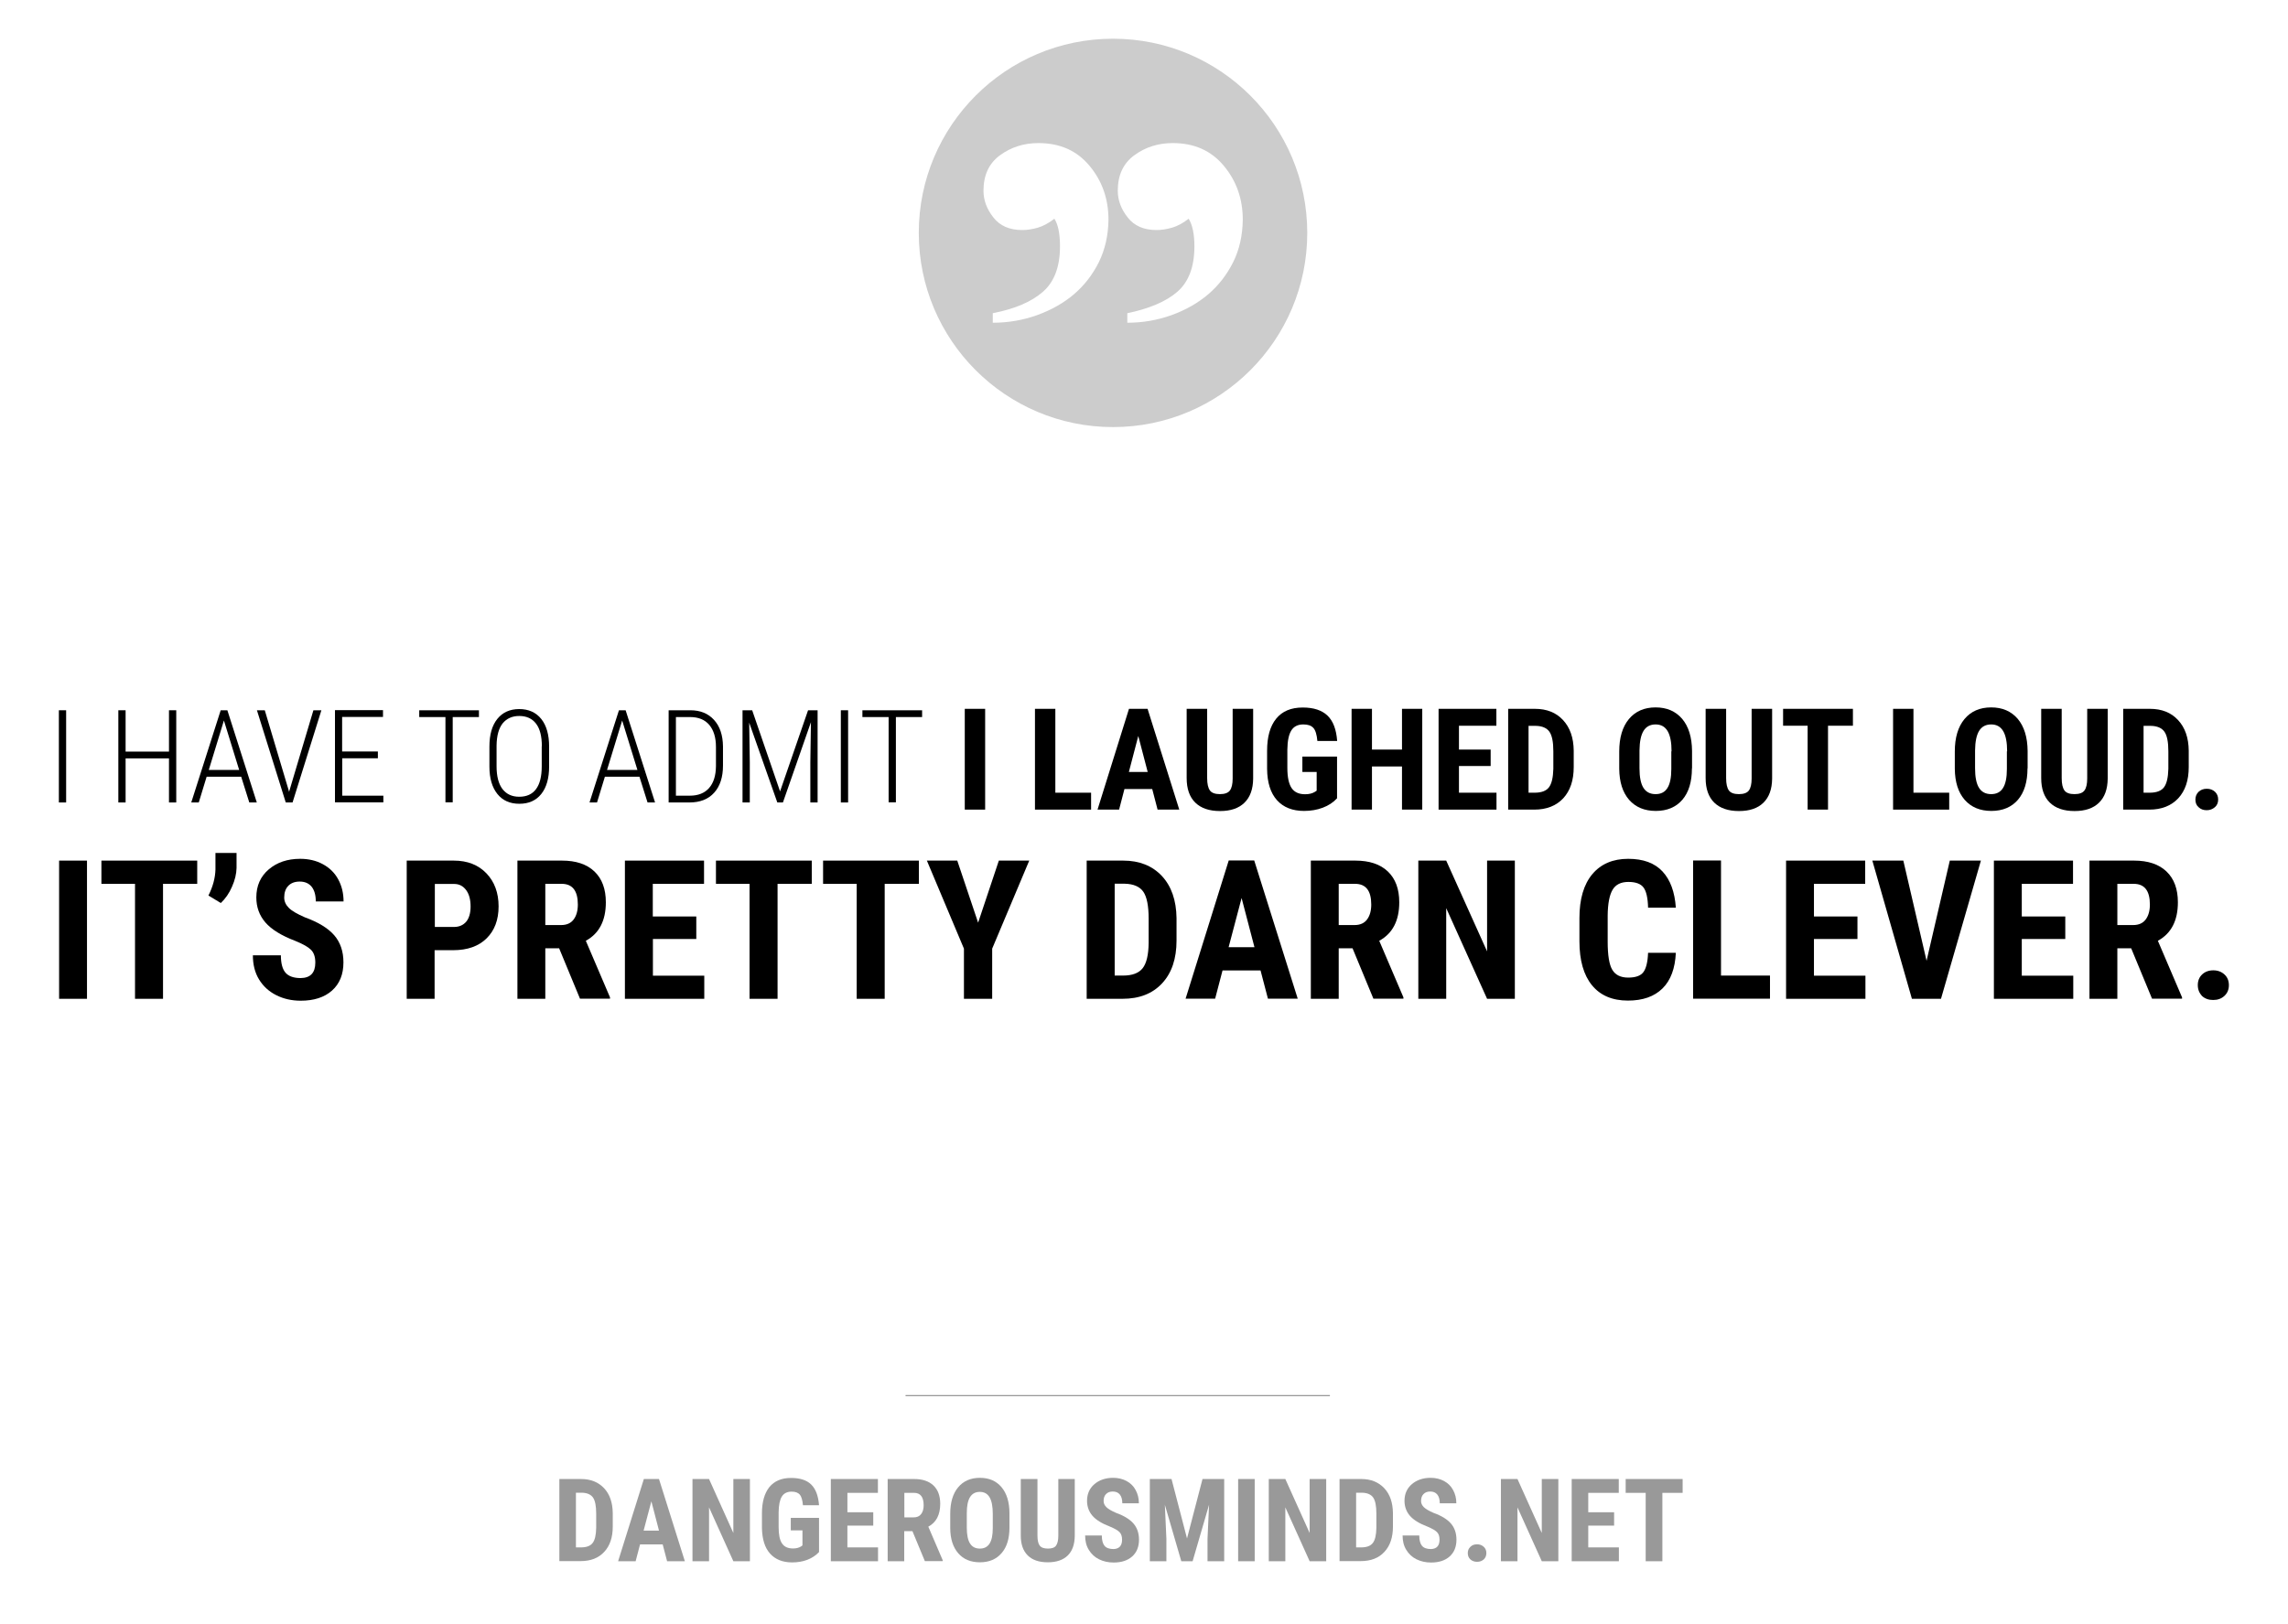<?xml version="1.0" encoding="utf-8"?>
<!-- Generator: Adobe Illustrator 20.1.0, SVG Export Plug-In . SVG Version: 6.00 Build 0)  -->
<svg version="1.1" id="Layer_1" xmlns="http://www.w3.org/2000/svg" xmlns:xlink="http://www.w3.org/1999/xlink" x="0px" y="0px"
	 viewBox="0 0 1920 1363.5" style="enable-background:new 0 0 1920 1363.5;" xml:space="preserve">
<style type="text/css">
	.st0{fill:#CCCCCC;}
	.st1{fill:#999999;}
	.st2{fill:none;stroke:#999999;stroke-miterlimit:10;}
</style>
<g>
	<path class="st0" d="M934,32.5c-90,0-163,73-163,163s73,163,163,163s163-73,163-163S1024,32.5,934,32.5z M922.1,220.1
		c-5.3,10.6-12.3,19.6-21,27c-8.7,7.4-19.1,13.2-31,17.5c-11.9,4.2-24,6.3-37,6.3v-8c19-3.7,32.6-9.7,42.1-18
		c9.5-8.3,14.3-21,14.3-38.1c0-10.7-1.6-18.4-4.7-23.2c-4.8,3.7-9.4,6.2-13.9,7.5c-4.5,1.3-8.9,2-13.1,2c-10.6,0-18.7-3.5-24.2-10.6
		c-5.6-7.1-8.3-14.5-8.3-22.4c0-13.1,4.6-23,13.9-29.8c9.3-6.8,20-10.2,32.2-10.2c18,0,32.3,6.3,42.9,19.1
		c10.6,12.7,15.9,27.8,15.9,45.3C930,197.6,927.3,209.5,922.1,220.1z M1034.8,220.1c-5.3,10.6-12.3,19.6-21,27
		c-8.7,7.4-19,13.2-30.9,17.5c-11.9,4.2-23.9,6.3-36.9,6.3v-8c18-3.7,32.5-9.7,42-18c9.5-8.3,14.3-21,14.3-38.1
		c0-10.2-1.6-17.9-4.8-23.2c-4.8,3.7-9.4,6.2-13.9,7.5c-4.5,1.3-8.9,2-13.1,2c-10.6,0-18.7-3.5-24.2-10.6
		c-5.6-7.1-8.3-14.5-8.3-22.4c0-13.1,4.6-23,13.9-29.8c9.3-6.8,20-10.2,32.2-10.2c18,0,32.3,6.3,42.9,19.1
		c10.6,12.7,15.9,27.8,15.9,45.3C1042.7,197.6,1040.1,209.5,1034.8,220.1z"/>
	<g>
		<g>
			<path d="M55.5,673.6h-6.1v-77.4h6.1V673.6z"/>
			<path d="M147.9,673.6h-6.1v-37h-36.4v37h-6.1v-77.4h6.1v34.7h36.4v-34.7h6.1V673.6z"/>
			<path d="M202.4,652h-29l-6.6,21.6h-6.3l24.7-77.4h5.6l24.7,77.4h-6.3L202.4,652z M175.2,646.3h25.5l-12.8-41.5L175.2,646.3z"/>
			<path d="M242.4,663.9l0.2,0.9l0.2-0.9l20.2-67.7h6.7l-24.2,77.4h-5.7l-24.2-77.4h6.6L242.4,663.9z"/>
			<path d="M317.2,636.5h-30v31.4h34.5v5.6h-40.6v-77.4h40.3v5.7h-34.3v29h30V636.5z"/>
			<path d="M401.9,601.9h-22v71.6h-6.1v-71.6h-22v-5.7h50.1V601.9z"/>
			<path d="M460.8,643.3c0,10-2.2,17.7-6.6,23.2c-4.4,5.5-10.5,8.2-18.4,8.2c-7.8,0-14-2.7-18.4-8.2c-4.4-5.5-6.7-13.1-6.7-23v-16.8
				c0-10,2.2-17.7,6.6-23.2c4.4-5.5,10.6-8.3,18.4-8.3c7.9,0,14.1,2.8,18.5,8.3c4.4,5.5,6.6,13.3,6.6,23.3V643.3z M454.7,626.5
				c0-8.5-1.6-14.8-4.9-19.1s-8-6.4-14.1-6.4c-5.9,0-10.5,2.1-13.9,6.2c-3.3,4.2-5,10.4-5.1,18.7v17.3c0,8.5,1.7,14.9,5,19.2
				c3.4,4.3,8,6.4,14,6.4c6.2,0,10.9-2.1,14.1-6.4c3.2-4.3,4.8-10.6,4.8-19.2V626.5z"/>
			<path d="M536.6,652h-29l-6.6,21.6h-6.3l24.7-77.4h5.6l24.7,77.4h-6.3L536.6,652z M509.4,646.3h25.5l-12.8-41.5L509.4,646.3z"/>
			<path d="M561.1,673.6v-77.4h18.2c8.4,0,15,2.7,19.9,8.1s7.4,12.8,7.5,22.2v16.2c0,9.7-2.5,17.3-7.4,22.7
				c-4.9,5.5-11.9,8.2-20.8,8.2H561.1z M567.2,601.9v66h11.7c6.9,0,12.3-2.1,16.1-6.4c3.8-4.3,5.7-10.4,5.8-18.3V627
				c0-7.9-1.9-14.1-5.6-18.5c-3.7-4.4-9.1-6.6-16.1-6.6H567.2z"/>
			<path d="M631.2,596.2l23.4,68.1l23.5-68.1h8v77.4h-6.1V640l0.5-33.8L657,673.6h-4.7l-23.6-67l0.5,33.2v33.8h-6.1v-77.4H631.2z"/>
			<path d="M711.7,673.6h-6.1v-77.4h6.1V673.6z"/>
			<path d="M773.8,601.9h-22v71.6h-6.1v-71.6h-22v-5.7h50.1V601.9z"/>
			<path d="M826.7,679.6h-17.1V595h17.1V679.6z"/>
			<path d="M885.6,665.4h30v14.2h-47.1V595h17.1V665.4z"/>
			<path d="M966.9,662.3h-23.3l-4.5,17.3H921l26.4-84.6h15.6l26.6,84.6h-18.2L966.9,662.3z M947.3,648h15.8l-7.9-30.2L947.3,648z"/>
			<path d="M1051.6,595v58.6c-0.1,8.8-2.5,15.5-7.3,20.2c-4.8,4.7-11.6,7-20.5,7c-9.1,0-16-2.4-20.8-7.1c-4.8-4.7-7.2-11.6-7.2-20.5
				V595h17.2v58.2c0,4.8,0.8,8.2,2.3,10.3c1.5,2.1,4.4,3.1,8.4,3.1s6.9-1,8.4-3.1c1.5-2,2.3-5.4,2.3-10V595H1051.6z"/>
			<path d="M1122.1,670c-3.3,3.6-7.3,6.2-12.1,8c-4.8,1.8-10,2.7-15.7,2.7c-9.7,0-17.3-3-22.7-9c-5.4-6-8.2-14.8-8.3-26.3v-15.2
				c0-11.7,2.5-20.6,7.6-26.9c5.1-6.3,12.5-9.4,22.3-9.4c9.2,0,16.1,2.3,20.8,6.8s7.4,11.6,8.1,21.3h-16.6c-0.5-5.4-1.6-9.1-3.4-11
				c-1.8-2-4.6-2.9-8.4-2.9c-4.6,0-8,1.7-10.1,5.1s-3.2,8.7-3.3,16.1v15.3c0,7.7,1.2,13.3,3.5,16.8c2.3,3.5,6.1,5.3,11.4,5.3
				c3.4,0,6.1-0.7,8.2-2l1.5-1V648h-12v-12.9h29.1V670z"/>
			<path d="M1193.5,679.6h-17v-36.2h-25.2v36.2h-17.1V595h17.1v34.2h25.2V595h17V679.6z"/>
			<path d="M1250.9,643h-26.6v22.4h31.5v14.2h-48.6V595h48.5v14.2h-31.4v20h26.6V643z"/>
			<path d="M1265.6,679.6V595h22.4c9.9,0,17.8,3.1,23.6,9.4c5.9,6.3,8.9,14.9,9,25.8v13.7c0,11.1-2.9,19.8-8.8,26.2
				c-5.9,6.3-14,9.5-24.3,9.5H1265.6z M1282.7,609.2v56.2h5.1c5.7,0,9.7-1.5,12-4.5s3.5-8.2,3.7-15.5v-14.7c0-7.9-1.1-13.4-3.3-16.5
				c-2.2-3.1-6-4.8-11.3-4.9H1282.7z"/>
			<path d="M1419.8,644.9c0,11.4-2.7,20.2-8,26.4s-12.8,9.4-22.3,9.4c-9.5,0-16.9-3.1-22.4-9.3c-5.4-6.2-8.2-14.9-8.3-26.1v-14.5
				c0-11.6,2.7-20.7,8.1-27.2c5.4-6.5,12.9-9.8,22.4-9.8c9.4,0,16.8,3.2,22.3,9.6c5.4,6.4,8.2,15.4,8.3,27V644.9z M1402.7,630.7
				c0-7.6-1.1-13.3-3.3-17c-2.2-3.7-5.5-5.6-10.1-5.6c-4.5,0-7.9,1.8-10.1,5.4c-2.2,3.6-3.3,9-3.4,16.4v15c0,7.4,1.1,12.9,3.3,16.4
				c2.2,3.5,5.6,5.3,10.2,5.3c4.5,0,7.8-1.7,9.9-5.1c2.2-3.4,3.3-8.7,3.3-16V630.7z"/>
			<path d="M1487.1,595v58.6c-0.1,8.8-2.5,15.5-7.3,20.2c-4.8,4.7-11.6,7-20.5,7c-9.1,0-16-2.4-20.8-7.1c-4.8-4.7-7.2-11.6-7.2-20.5
				V595h17.2v58.2c0,4.8,0.8,8.2,2.3,10.3c1.5,2.1,4.4,3.1,8.4,3.1s6.9-1,8.4-3.1c1.5-2,2.3-5.4,2.3-10V595H1487.1z"/>
			<path d="M1554.9,609.2H1534v70.4h-17.1v-70.4h-20.6V595h58.6V609.2z"/>
			<path d="M1605.7,665.4h30v14.2h-47.1V595h17.1V665.4z"/>
			<path d="M1701.4,644.9c0,11.4-2.7,20.2-8,26.4s-12.8,9.4-22.3,9.4c-9.5,0-16.9-3.1-22.4-9.3c-5.4-6.2-8.2-14.9-8.3-26.1v-14.5
				c0-11.6,2.7-20.7,8.1-27.2c5.4-6.5,12.9-9.8,22.4-9.8c9.4,0,16.8,3.2,22.3,9.6c5.4,6.4,8.2,15.4,8.3,27V644.9z M1684.3,630.7
				c0-7.6-1.1-13.3-3.3-17c-2.2-3.7-5.5-5.6-10.1-5.6c-4.5,0-7.9,1.8-10.1,5.4c-2.2,3.6-3.3,9-3.4,16.4v15c0,7.4,1.1,12.9,3.3,16.4
				c2.2,3.5,5.6,5.3,10.2,5.3c4.5,0,7.8-1.7,9.9-5.1c2.2-3.4,3.3-8.7,3.3-16V630.7z"/>
			<path d="M1768.7,595v58.6c-0.1,8.8-2.5,15.5-7.3,20.2c-4.8,4.7-11.6,7-20.5,7c-9.1,0-16-2.4-20.8-7.1c-4.8-4.7-7.2-11.6-7.2-20.5
				V595h17.2v58.2c0,4.8,0.8,8.2,2.3,10.3c1.5,2.1,4.4,3.1,8.4,3.1s6.9-1,8.4-3.1c1.5-2,2.3-5.4,2.3-10V595H1768.7z"/>
			<path d="M1781.7,679.6V595h22.4c9.9,0,17.8,3.1,23.6,9.4c5.9,6.3,8.9,14.9,9,25.8v13.7c0,11.1-2.9,19.8-8.8,26.2
				c-5.9,6.3-14,9.5-24.3,9.5H1781.7z M1798.8,609.2v56.2h5.1c5.7,0,9.7-1.5,12-4.5s3.5-8.2,3.7-15.5v-14.7c0-7.9-1.1-13.4-3.3-16.5
				c-2.2-3.1-6-4.8-11.3-4.9H1798.8z"/>
			<path d="M1842.3,671.2c0-2.6,0.9-4.8,2.6-6.5c1.8-1.7,4.1-2.6,6.9-2.6c2.8,0,5,0.8,6.9,2.5c1.8,1.7,2.7,3.9,2.7,6.5
				c0,2.7-0.9,4.9-2.8,6.5s-4.1,2.5-6.8,2.5c-2.8,0-5-0.8-6.8-2.5C1843.2,676.1,1842.3,673.9,1842.3,671.2z"/>
		</g>
		<g>
			<path d="M73,838.4H49.6v-116H73V838.4z"/>
			<path d="M165.5,741.9h-28.7v96.5h-23.5v-96.5H85.1v-19.5h80.4V741.9z"/>
			<path d="M185.3,758l-10.4-6.3c3.8-7.5,5.7-14.8,5.9-21.8V716h17.7v12.6c-0.1,4.8-1.3,10.1-3.8,15.7
				C192.3,749.9,189.1,754.4,185.3,758z"/>
			<path d="M264.6,808c0-4.7-1.2-8.3-3.6-10.7c-2.4-2.4-6.8-4.9-13.2-7.5c-11.6-4.4-20-9.6-25.1-15.5c-5.1-5.9-7.6-12.9-7.6-21
				c0-9.8,3.5-17.6,10.4-23.5c6.9-5.9,15.7-8.9,26.4-8.9c7.1,0,13.5,1.5,19,4.5c5.6,3,9.9,7.2,12.9,12.7c3,5.5,4.5,11.7,4.5,18.6
				h-23.3c0-5.4-1.2-9.5-3.5-12.4c-2.3-2.8-5.6-4.3-10-4.3c-4.1,0-7.3,1.2-9.6,3.6c-2.3,2.4-3.4,5.7-3.4,9.8c0,3.2,1.3,6.1,3.8,8.6
				c2.5,2.6,7.1,5.2,13.5,8c11.3,4.1,19.5,9.1,24.7,15.1c5.1,5.9,7.7,13.5,7.7,22.7c0,10.1-3.2,18-9.6,23.7
				c-6.4,5.7-15.2,8.5-26.2,8.5c-7.5,0-14.3-1.5-20.5-4.6c-6.2-3.1-11-7.5-14.5-13.2c-3.5-5.7-5.2-12.5-5.2-20.3h23.5
				c0,6.7,1.3,11.6,3.9,14.6c2.6,3,6.9,4.5,12.7,4.5C260.5,820.9,264.6,816.6,264.6,808z"/>
			<path d="M364.7,797.6v40.8h-23.4v-116h39.5c11.5,0,20.6,3.6,27.4,10.7c6.8,7.1,10.2,16.4,10.2,27.7c0,11.4-3.4,20.3-10.1,26.9
				c-6.7,6.6-16.1,9.9-28,9.9H364.7z M364.7,778.1h16.1c4.5,0,7.9-1.5,10.4-4.4c2.4-2.9,3.7-7.2,3.7-12.7c0-5.8-1.2-10.4-3.7-13.8
				c-2.5-3.4-5.8-5.2-10-5.2h-16.3V778.1z"/>
			<path d="M469.2,796h-11.6v42.4h-23.4v-116h37.4c11.7,0,20.8,3,27.2,9.1c6.4,6.1,9.6,14.7,9.6,25.9c0,15.4-5.6,26.2-16.8,32.3
				l20.3,47.5v1.1h-25.2L469.2,796z M457.6,776.5h13.3c4.7,0,8.2-1.6,10.5-4.7c2.3-3.1,3.5-7.3,3.5-12.5c0-11.6-4.5-17.4-13.6-17.4
				h-13.7V776.5z"/>
			<path d="M584.4,788.2h-36.5v30.8H591v19.4h-66.6v-116h66.4v19.5h-43v27.4h36.5V788.2z"/>
			<path d="M681.2,741.9h-28.7v96.5h-23.5v-96.5h-28.2v-19.5h80.4V741.9z"/>
			<path d="M771.1,741.9h-28.7v96.5h-23.5v-96.5h-28.2v-19.5h80.4V741.9z"/>
			<path d="M820.8,774.5l17.4-52.1h25.5l-31.1,73.9v42.1h-23.7v-42.1l-31.1-73.9h25.5L820.8,774.5z"/>
			<path d="M911.9,838.4v-116h30.7c13.5,0,24.3,4.3,32.4,12.9c8,8.6,12.1,20.4,12.3,35.4v18.8c0,15.2-4,27.2-12.1,35.9
				s-19.1,13-33.3,13H911.9z M935.4,741.9v77h7c7.8,0,13.3-2.1,16.5-6.2c3.2-4.1,4.9-11.2,5-21.3v-20.2c0-10.8-1.5-18.4-4.5-22.7
				c-3-4.3-8.2-6.5-15.5-6.7H935.4z"/>
			<path d="M1057.8,814.6h-31.9l-6.2,23.7h-24.8l36.2-116h21.4l36.5,116h-25L1057.8,814.6z M1031,795.1h21.7l-10.8-41.3L1031,795.1z
				"/>
			<path d="M1135,796h-11.6v42.4H1100v-116h37.4c11.7,0,20.8,3,27.2,9.1c6.4,6.1,9.6,14.7,9.6,25.9c0,15.4-5.6,26.2-16.8,32.3
				l20.3,47.5v1.1h-25.2L1135,796z M1123.4,776.5h13.3c4.7,0,8.2-1.6,10.5-4.7c2.3-3.1,3.5-7.3,3.5-12.5c0-11.6-4.5-17.4-13.6-17.4
				h-13.7V776.5z"/>
			<path d="M1271.3,838.4h-23.4l-34.3-76.1v76.1h-23.4v-116h23.4l34.3,76.2v-76.2h23.3V838.4z"/>
			<path d="M1406.3,799.7c-0.6,13.2-4.3,23.2-11.2,30c-6.9,6.8-16.5,10.2-29,10.2c-13.1,0-23.2-4.3-30.2-12.9
				c-7-8.6-10.5-20.9-10.5-36.9v-19.5c0-15.9,3.6-28.2,10.8-36.8c7.2-8.6,17.3-12.9,30.1-12.9c12.6,0,22.2,3.5,28.8,10.6
				c6.6,7.1,10.3,17.2,11.2,30.4H1383c-0.2-8.2-1.5-13.8-3.8-16.9c-2.3-3.1-6.5-4.7-12.7-4.7c-6.3,0-10.7,2.2-13.3,6.6
				c-2.6,4.4-4,11.6-4.1,21.6v21.9c0,11.5,1.3,19.4,3.9,23.7c2.6,4.3,7,6.5,13.3,6.5c6.2,0,10.4-1.5,12.7-4.5c2.3-3,3.7-8.4,4-16.3
				H1406.3z"/>
			<path d="M1444.2,818.9h41.1v19.4h-64.5v-116h23.4V818.9z"/>
			<path d="M1558.7,788.2h-36.5v30.8h43.2v19.4h-66.6v-116h66.4v19.5h-43v27.4h36.5V788.2z"/>
			<path d="M1616.7,806.5l19.5-84.1h26.1l-33.5,116h-24.4l-33.2-116h26L1616.7,806.5z"/>
			<path d="M1733.1,788.2h-36.5v30.8h43.2v19.4h-66.6v-116h66.4v19.5h-43v27.4h36.5V788.2z"/>
			<path d="M1788.4,796h-11.6v42.4h-23.4v-116h37.4c11.7,0,20.8,3,27.2,9.1c6.4,6.1,9.6,14.7,9.6,25.9c0,15.4-5.6,26.2-16.8,32.3
				l20.3,47.5v1.1h-25.2L1788.4,796z M1776.8,776.5h13.3c4.7,0,8.2-1.6,10.5-4.7c2.3-3.1,3.5-7.3,3.5-12.5
				c0-11.6-4.5-17.4-13.6-17.4h-13.7V776.5z"/>
			<path d="M1844.3,826.9c0-3.6,1.2-6.6,3.6-8.9c2.4-2.3,5.6-3.5,9.4-3.5c3.8,0,6.9,1.2,9.4,3.5c2.5,2.3,3.7,5.3,3.7,9
				c0,3.7-1.3,6.7-3.8,9c-2.5,2.3-5.6,3.4-9.4,3.4c-3.8,0-6.9-1.1-9.4-3.4C1845.6,833.6,1844.3,830.6,1844.3,826.9z"/>
		</g>
		<g>
			<path class="st1" d="M469.4,1310.5v-69h18.2c8.1,0,14.5,2.6,19.3,7.7s7.2,12.1,7.3,21v11.2c0,9.1-2.4,16.2-7.2,21.3
				c-4.8,5.2-11.4,7.7-19.8,7.7H469.4z M483.3,1253.1v45.8h4.2c4.6,0,7.9-1.2,9.8-3.7c1.9-2.4,2.9-6.7,3-12.7v-12
				c0-6.4-0.9-10.9-2.7-13.5c-1.8-2.5-4.9-3.9-9.2-4H483.3z"/>
			<path class="st1" d="M556.1,1296.4h-19l-3.7,14.1h-14.7l21.6-69h12.7l21.7,69h-14.9L556.1,1296.4z M540.1,1284.8H553l-6.4-24.6
				L540.1,1284.8z"/>
			<path class="st1" d="M629.3,1310.5h-13.9l-20.4-45.2v45.2h-13.9v-69H595l20.4,45.3v-45.3h13.9V1310.5z"/>
			<path class="st1" d="M687.4,1302.7c-2.7,2.9-6,5.1-9.9,6.6c-3.9,1.5-8.2,2.2-12.8,2.2c-7.9,0-14.1-2.5-18.5-7.4
				c-4.4-4.9-6.6-12.1-6.8-21.4v-12.4c0-9.5,2.1-16.8,6.2-22c4.2-5.1,10.2-7.7,18.2-7.7c7.5,0,13.1,1.8,16.9,5.5
				c3.8,3.7,6,9.5,6.6,17.4h-13.5c-0.4-4.4-1.3-7.4-2.7-9c-1.5-1.6-3.7-2.4-6.8-2.4c-3.8,0-6.5,1.4-8.2,4.1
				c-1.7,2.7-2.6,7.1-2.7,13.1v12.5c0,6.3,0.9,10.9,2.8,13.7c1.9,2.9,5,4.3,9.3,4.3c2.7,0,5-0.6,6.7-1.7l1.2-0.9v-12.6h-9.8v-10.5
				h23.7V1302.7z"/>
			<path class="st1" d="M732.8,1280.6h-21.7v18.3h25.7v11.6h-39.6v-69h39.5v11.6h-25.6v16.3h21.7V1280.6z"/>
			<path class="st1" d="M765.7,1285.3h-6.9v25.2h-13.9v-69h22.2c7,0,12.4,1.8,16.2,5.4c3.8,3.6,5.7,8.8,5.7,15.4
				c0,9.2-3.3,15.6-10,19.2l12.1,28.2v0.7h-15L765.7,1285.3z M758.8,1273.7h7.9c2.8,0,4.9-0.9,6.3-2.8c1.4-1.8,2.1-4.3,2.1-7.4
				c0-6.9-2.7-10.4-8.1-10.4h-8.1V1273.7z"/>
			<path class="st1" d="M847.1,1282.2c0,9.3-2.2,16.4-6.6,21.5s-10.4,7.7-18.2,7.7c-7.7,0-13.8-2.5-18.2-7.6
				c-4.4-5.1-6.7-12.2-6.7-21.3v-11.8c0-9.5,2.2-16.9,6.6-22.2c4.4-5.3,10.5-8,18.3-8c7.7,0,13.7,2.6,18.1,7.8
				c4.4,5.2,6.7,12.6,6.7,22V1282.2z M833.1,1270.7c0-6.2-0.9-10.8-2.7-13.9c-1.8-3-4.5-4.5-8.2-4.5c-3.7,0-6.4,1.5-8.2,4.4
				c-1.8,2.9-2.7,7.4-2.7,13.3v12.3c0,6,0.9,10.5,2.7,13.3c1.8,2.9,4.6,4.3,8.3,4.3c3.6,0,6.3-1.4,8.1-4.2c1.8-2.8,2.7-7.1,2.7-13
				V1270.7z"/>
			<path class="st1" d="M901.9,1241.5v47.7c-0.1,7.2-2,12.7-5.9,16.5s-9.5,5.7-16.7,5.7c-7.4,0-13-1.9-16.9-5.8
				c-3.9-3.9-5.8-9.4-5.8-16.7v-47.4h14v47.5c0,3.9,0.6,6.7,1.9,8.4s3.6,2.5,6.9,2.5c3.3,0,5.6-0.8,6.8-2.5c1.2-1.7,1.9-4.4,1.9-8.2
				v-47.7H901.9z"/>
			<path class="st1" d="M941.6,1292.4c0-2.8-0.7-4.9-2.2-6.4c-1.4-1.4-4-2.9-7.8-4.5c-6.9-2.6-11.9-5.7-14.9-9.2
				c-3-3.5-4.5-7.7-4.5-12.5c0-5.8,2.1-10.5,6.2-14s9.4-5.3,15.7-5.3c4.2,0,8,0.9,11.3,2.7c3.3,1.8,5.9,4.3,7.6,7.6
				c1.8,3.3,2.7,6.9,2.7,11.1h-13.9c0-3.2-0.7-5.7-2.1-7.4c-1.4-1.7-3.4-2.5-5.9-2.5c-2.4,0-4.3,0.7-5.7,2.2c-1.4,1.4-2,3.4-2,5.8
				c0,1.9,0.8,3.6,2.3,5.1s4.2,3.1,8.1,4.8c6.7,2.4,11.6,5.4,14.7,9c3,3.5,4.6,8,4.6,13.5c0,6-1.9,10.7-5.7,14.1
				c-3.8,3.4-9,5.1-15.6,5.1c-4.5,0-8.5-0.9-12.2-2.7c-3.7-1.8-6.5-4.5-8.6-7.9c-2.1-3.4-3.1-7.4-3.1-12.1h14c0,4,0.8,6.9,2.3,8.7
				s4.1,2.7,7.6,2.7C939.2,1300.1,941.6,1297.5,941.6,1292.4z"/>
			<path class="st1" d="M983.1,1241.5l13,49.9l13-49.9h18.2v69h-14v-18.7l1.3-28.7l-13.8,47.4h-9.5l-13.8-47.4l1.3,28.7v18.7h-13.9
				v-69H983.1z"/>
			<path class="st1" d="M1053,1310.5H1039v-69h13.9V1310.5z"/>
			<path class="st1" d="M1112.9,1310.5H1099l-20.4-45.2v45.2h-13.9v-69h13.9l20.4,45.3v-45.3h13.9V1310.5z"/>
			<path class="st1" d="M1124.1,1310.5v-69h18.2c8.1,0,14.5,2.6,19.3,7.7s7.2,12.1,7.3,21v11.2c0,9.1-2.4,16.2-7.2,21.3
				c-4.8,5.2-11.4,7.7-19.8,7.7H1124.1z M1138,1253.1v45.8h4.2c4.6,0,7.9-1.2,9.8-3.7c1.9-2.4,2.9-6.7,3-12.7v-12
				c0-6.4-0.9-10.9-2.7-13.5c-1.8-2.5-4.9-3.9-9.2-4H1138z"/>
			<path class="st1" d="M1208,1292.4c0-2.8-0.7-4.9-2.2-6.4c-1.4-1.4-4-2.9-7.8-4.5c-6.9-2.6-11.9-5.7-14.9-9.2
				c-3-3.5-4.5-7.7-4.5-12.5c0-5.8,2.1-10.5,6.2-14s9.4-5.3,15.7-5.3c4.2,0,8,0.9,11.3,2.7c3.3,1.8,5.9,4.3,7.6,7.6
				c1.8,3.3,2.7,6.9,2.7,11.1h-13.9c0-3.2-0.7-5.7-2.1-7.4c-1.4-1.7-3.4-2.5-5.9-2.5c-2.4,0-4.3,0.7-5.7,2.2c-1.4,1.4-2,3.4-2,5.8
				c0,1.9,0.8,3.6,2.3,5.1s4.2,3.1,8.1,4.8c6.7,2.4,11.6,5.4,14.7,9c3,3.5,4.6,8,4.6,13.5c0,6-1.9,10.7-5.7,14.1
				c-3.8,3.4-9,5.1-15.6,5.1c-4.5,0-8.5-0.9-12.2-2.7c-3.7-1.8-6.5-4.5-8.6-7.9c-2.1-3.4-3.1-7.4-3.1-12.1h14c0,4,0.8,6.9,2.3,8.7
				s4.1,2.7,7.6,2.7C1205.6,1300.1,1208,1297.5,1208,1292.4z"/>
			<path class="st1" d="M1231.7,1303.7c0-2.1,0.7-3.9,2.2-5.3c1.4-1.4,3.3-2.1,5.6-2.1c2.2,0,4.1,0.7,5.6,2.1
				c1.5,1.4,2.2,3.1,2.2,5.3c0,2.2-0.8,4-2.2,5.3c-1.5,1.3-3.4,2-5.6,2c-2.2,0-4.1-0.7-5.6-2
				C1232.4,1307.6,1231.7,1305.8,1231.7,1303.7z"/>
			<path class="st1" d="M1307.7,1310.5h-13.9l-20.4-45.2v45.2h-13.9v-69h13.9l20.4,45.3v-45.3h13.9V1310.5z"/>
			<path class="st1" d="M1354.5,1280.6h-21.7v18.3h25.7v11.6h-39.6v-69h39.5v11.6h-25.6v16.3h21.7V1280.6z"/>
			<path class="st1" d="M1412.1,1253.1H1395v57.4h-14v-57.4h-16.8v-11.6h47.8V1253.1z"/>
		</g>
		<line class="st2" x1="759.9" y1="1171.5" x2="1116" y2="1171.5"/>
	</g>
</g>
</svg>
